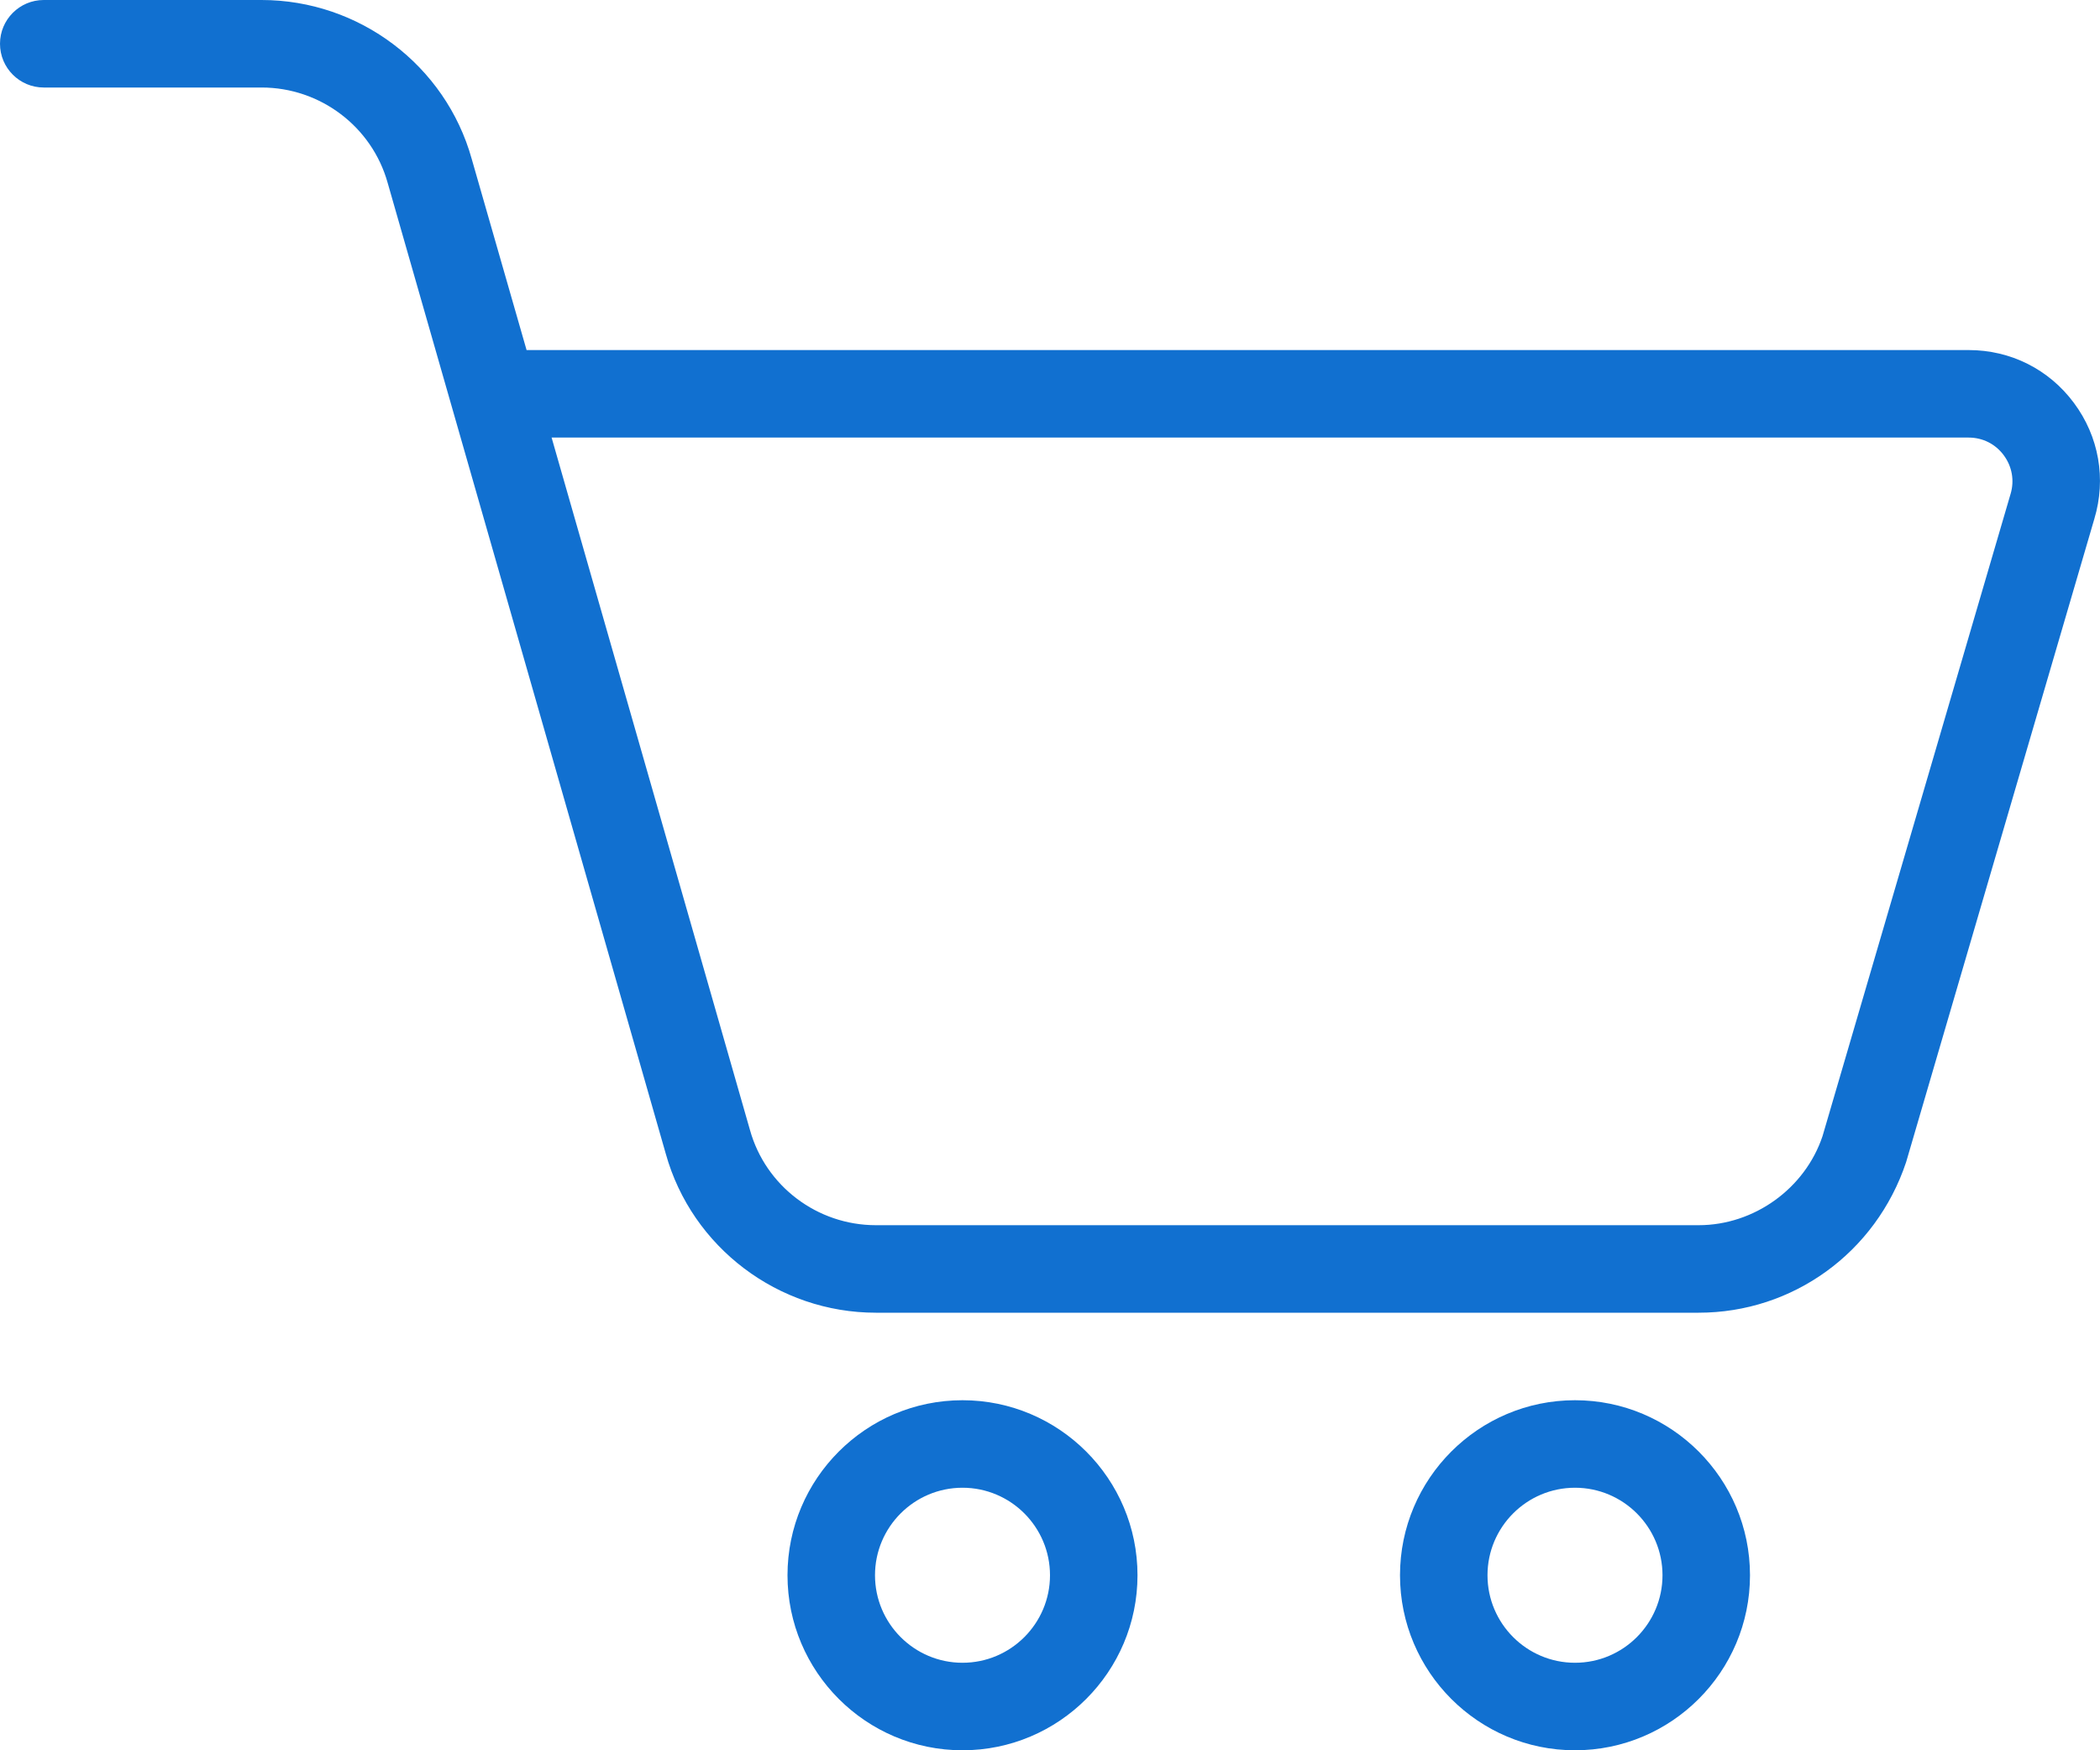 <?xml version="1.0" encoding="UTF-8"?>
<svg width="24px" height="20px" viewBox="0 0 24 20" version="1.1" xmlns="http://www.w3.org/2000/svg" xmlns:xlink="http://www.w3.org/1999/xlink">
    <!-- Generator: Sketch 46.2 (44496) - http://www.bohemiancoding.com/sketch -->
    <title>trolley</title>
    <desc>Created with Sketch.</desc>
    <defs></defs>
    <g id="Page-1" stroke="none" stroke-width="1" fill="none" fill-rule="evenodd">
        <g id="trolley" fill-rule="nonzero" fill="#1170D0">
            <path d="M19.413,15 L10.01,15 C8.895,15 7.907,14.253 7.609,13.184 L4.43,2.088 C4.25,1.446 3.659,1 2.99,1 L0.5,1 C0.224,1 0,0.776 0,0.5 C0,0.224 0.224,8.8817842e-16 0.5,8.8817842e-16 L2.99,8.8817842e-16 C4.105,8.8817842e-16 5.093,0.747 5.391,1.816 L6.018,4 L22.499,4 C22.978,4 23.417,4.22 23.702,4.604 C23.988,4.988 24.073,5.472 23.935,5.93 L21.784,13.28 C21.438,14.316 20.487,15 19.413,15 Z M6.304,5 L8.571,12.912 C8.75,13.554 9.341,14 10.01,14 L19.413,14 C20.047,14 20.629,13.581 20.829,12.982 L22.978,5.644 C23.024,5.491 22.995,5.33 22.9,5.202 C22.805,5.073 22.659,5 22.499,5 L6.304,5 Z" id="Shape"></path>
            <path d="M11,20 C9.897,20 9,19.103 9,18 C9,16.897 9.897,16 11,16 C12.103,16 13,16.897 13,18 C13,19.103 12.103,20 11,20 Z M11,17 C10.448,17 10,17.449 10,18 C10,18.551 10.448,19 11,19 C11.552,19 12,18.551 12,18 C12,17.449 11.552,17 11,17 Z" id="Shape"></path>
            <path d="M18,20 C16.897,20 16,19.103 16,18 C16,16.897 16.897,16 18,16 C19.103,16 20,16.897 20,18 C20,19.103 19.103,20 18,20 Z M18,17 C17.448,17 17,17.449 17,18 C17,18.551 17.448,19 18,19 C18.552,19 19,18.551 19,18 C19,17.449 18.552,17 18,17 Z" id="Shape"></path>
        </g>
    </g>
</svg>